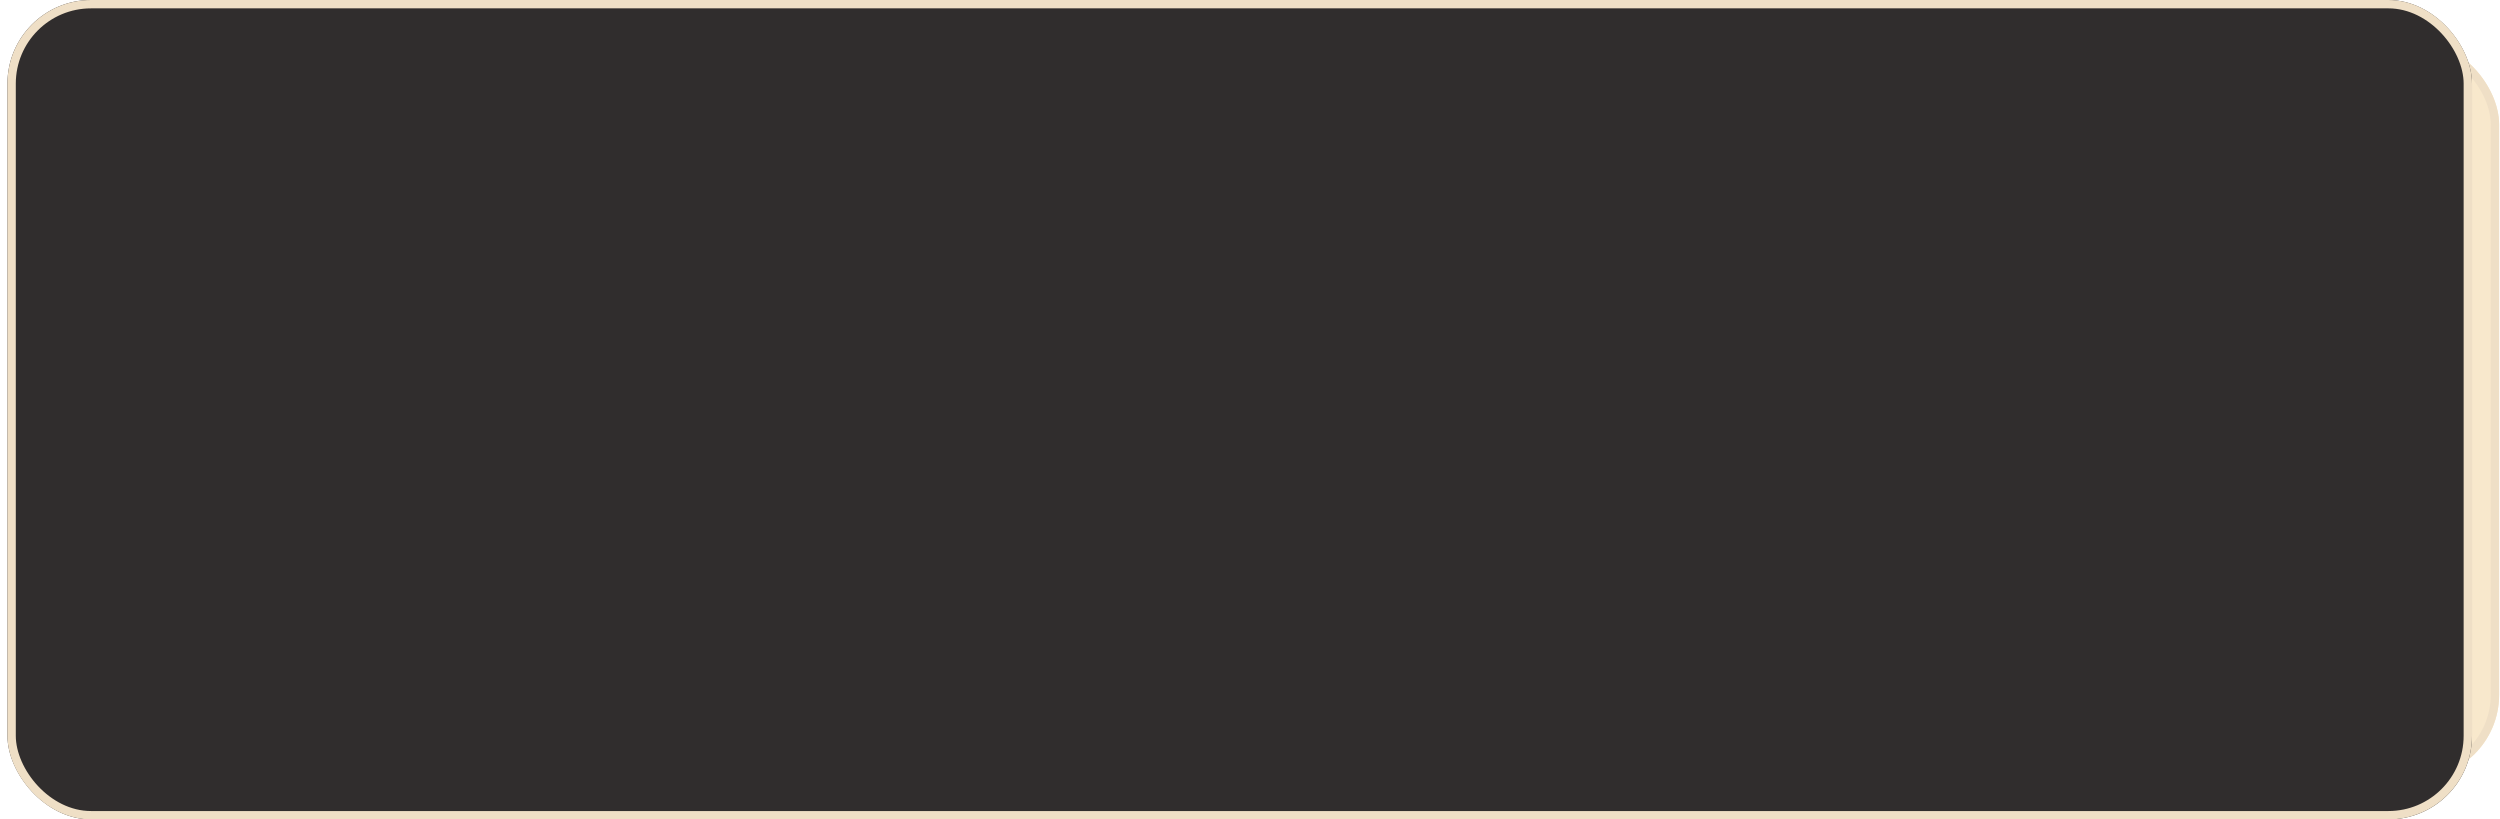 <?xml version="1.0" encoding="UTF-8"?> <svg xmlns="http://www.w3.org/2000/svg" width="299" height="98" viewBox="0 0 299 98" fill="none"> <g filter="url(#filter0_b_1968_2344)"> <rect x="40.346" y="4.9" width="258.549" height="88.2" rx="10" fill="#F8E8CC"></rect> <rect x="40.846" y="5.4" width="257.549" height="87.2" rx="9.5" stroke="#EFDFC6"></rect> </g> <g filter="url(#filter1_b_1968_2344)"> <rect x="0.889" width="294.763" height="98" rx="10" fill="#302D2D"></rect> <rect x="1.389" y="0.5" width="293.763" height="97" rx="9.5" stroke="#EFDFC6"></rect> </g> <defs> <filter id="filter0_b_1968_2344" x="18.346" y="-17.1" width="302.549" height="132.199" filterUnits="userSpaceOnUse" color-interpolation-filters="sRGB"> <feFlood flood-opacity="0" result="BackgroundImageFix"></feFlood> <feGaussianBlur in="BackgroundImageFix" stdDeviation="11"></feGaussianBlur> <feComposite in2="SourceAlpha" operator="in" result="effect1_backgroundBlur_1968_2344"></feComposite> <feBlend mode="normal" in="SourceGraphic" in2="effect1_backgroundBlur_1968_2344" result="shape"></feBlend> </filter> <filter id="filter1_b_1968_2344" x="-21.111" y="-22" width="338.764" height="142" filterUnits="userSpaceOnUse" color-interpolation-filters="sRGB"> <feFlood flood-opacity="0" result="BackgroundImageFix"></feFlood> <feGaussianBlur in="BackgroundImageFix" stdDeviation="11"></feGaussianBlur> <feComposite in2="SourceAlpha" operator="in" result="effect1_backgroundBlur_1968_2344"></feComposite> <feBlend mode="normal" in="SourceGraphic" in2="effect1_backgroundBlur_1968_2344" result="shape"></feBlend> </filter> </defs> </svg> 